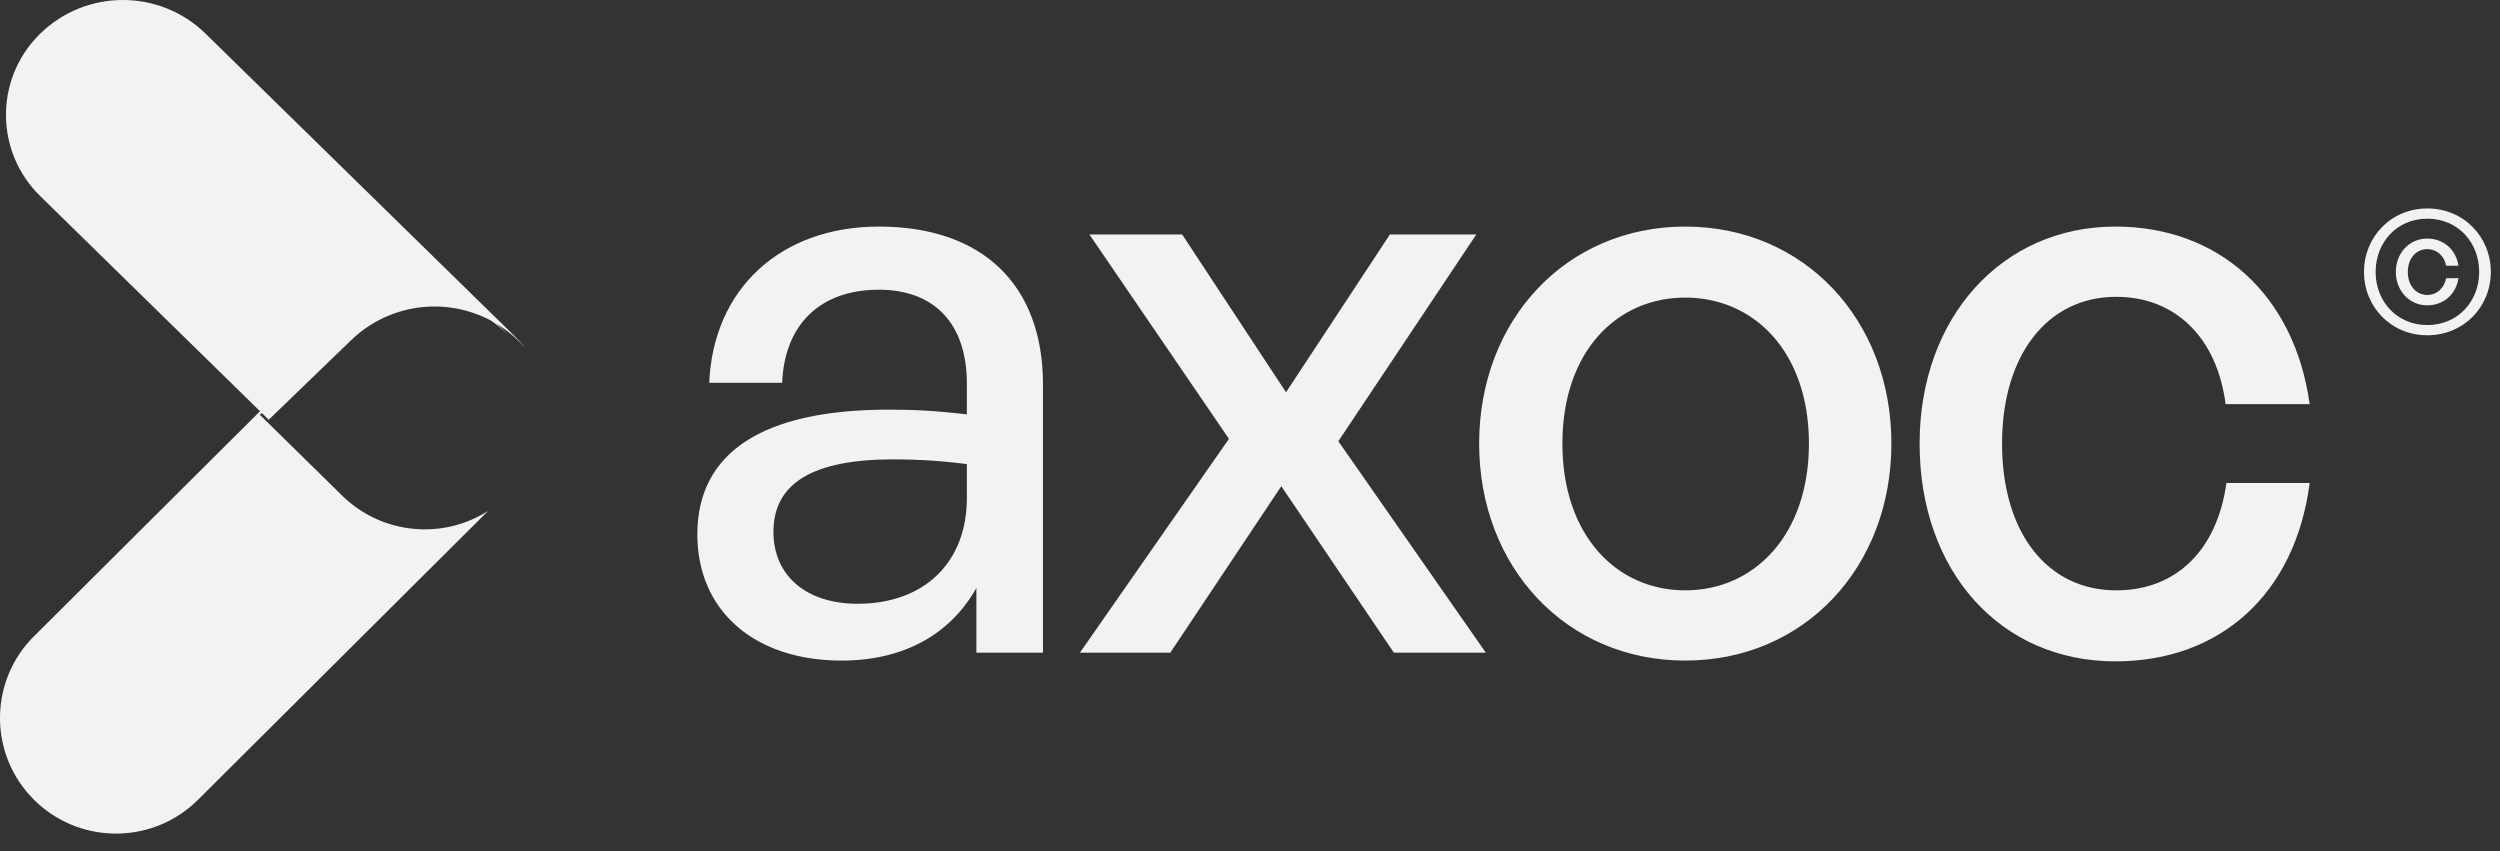 <svg width="138" height="47" viewBox="0 0 138 47" fill="none" xmlns="http://www.w3.org/2000/svg">
<rect x="0" y="0" width="138" height="47" fill="#333333" stroke="none"/>
<path fill-rule="evenodd" clip-rule="evenodd" d="M11.355 1.865L28.432 18.581C28.617 18.763 28.789 18.953 28.947 19.151L28.996 19.212C28.915 19.117 28.83 19.024 28.742 18.934L28.666 18.856L28.588 18.779L28.392 18.598C28.079 18.318 27.745 18.073 27.396 17.864C27.488 17.939 27.579 18.018 27.668 18.1L27.854 18.278L27.874 18.297C27.921 18.345 27.968 18.393 28.013 18.442L28.008 18.44L27.82 18.262C27.591 18.054 27.35 17.864 27.099 17.695C24.701 16.418 21.685 16.719 19.578 18.598L19.382 18.779L14.834 23.17L14.451 22.795L14.346 22.898L18.887 27.357C21.089 29.517 24.442 29.8 26.944 28.204L10.934 44.144C8.49 46.577 4.576 46.637 2.06 44.322L1.874 44.144L1.854 44.124C-0.565 41.694 -0.616 37.8 1.696 35.308L1.874 35.124L14.353 22.7L2.212 10.816C-0.26 8.396 -0.302 4.431 2.117 1.96L2.212 1.865C4.752 -0.622 8.814 -0.622 11.355 1.865ZM116.771 12.507C122.504 12.507 126.661 16.297 127.493 22.308H122.854C122.373 18.605 120.053 16.384 116.815 16.384C113.008 16.384 110.513 19.607 110.513 24.485C110.513 29.407 113.008 32.587 116.815 32.587C120.097 32.587 122.373 30.409 122.898 26.663H127.493C126.705 32.761 122.591 36.507 116.771 36.507C110.426 36.507 105.962 31.542 105.962 24.485C105.962 17.516 110.513 12.507 116.771 12.507ZM48.514 12.507C54.247 12.507 57.572 15.73 57.572 21.219V36.028H53.897V32.456C52.452 35.026 49.87 36.464 46.457 36.464C41.643 36.464 38.493 33.72 38.493 29.495C38.493 24.965 42.125 22.613 49.039 22.613C50.396 22.613 51.49 22.656 53.371 22.874V21.175C53.371 17.865 51.577 15.992 48.514 15.992C45.276 15.992 43.306 17.908 43.175 21.132H39.149C39.368 15.948 43.087 12.507 48.514 12.507ZM93.027 12.507C99.591 12.507 104.405 17.647 104.405 24.485C104.405 31.324 99.591 36.464 93.027 36.464C86.463 36.464 81.649 31.324 81.649 24.485C81.649 17.647 86.463 12.507 93.027 12.507ZM65.256 12.943L70.989 21.654L76.722 12.943H81.492L73.877 24.355L82.017 36.028H76.941L70.727 26.838L64.6 36.028H59.611L67.838 24.224L60.136 12.943H65.256ZM49.302 25.357C44.882 25.357 42.694 26.663 42.694 29.364C42.694 31.759 44.488 33.328 47.332 33.328C51.052 33.328 53.371 31.019 53.371 27.491V25.618C51.665 25.4 50.439 25.357 49.302 25.357ZM93.027 16.427C89.219 16.427 86.244 19.433 86.244 24.485C86.244 29.538 89.219 32.587 93.027 32.587C96.834 32.587 99.853 29.538 99.853 24.485C99.853 19.433 96.834 16.427 93.027 16.427ZM133.988 11.507C135.992 11.507 137.493 13.068 137.493 15.012C137.493 16.946 135.992 18.507 133.988 18.507C131.993 18.507 130.493 16.946 130.493 15.012C130.493 13.068 131.993 11.507 133.988 11.507ZM133.988 12.071C132.309 12.071 131.134 13.381 131.134 15.012C131.134 16.634 132.309 17.943 133.988 17.943C135.676 17.943 136.851 16.634 136.851 15.012C136.851 13.381 135.676 12.071 133.988 12.071ZM133.978 13.169C134.876 13.169 135.577 13.774 135.706 14.67H135.024C134.935 14.136 134.521 13.753 133.988 13.753C133.356 13.753 132.911 14.277 132.911 15.012C132.911 15.748 133.356 16.281 133.988 16.281C134.521 16.281 134.935 15.889 135.024 15.355H135.706C135.577 16.251 134.876 16.855 133.978 16.855C133 16.855 132.25 16.05 132.25 15.012C132.25 13.965 133 13.169 133.978 13.169Z" fill="#F2F2F2"/>
</svg>
